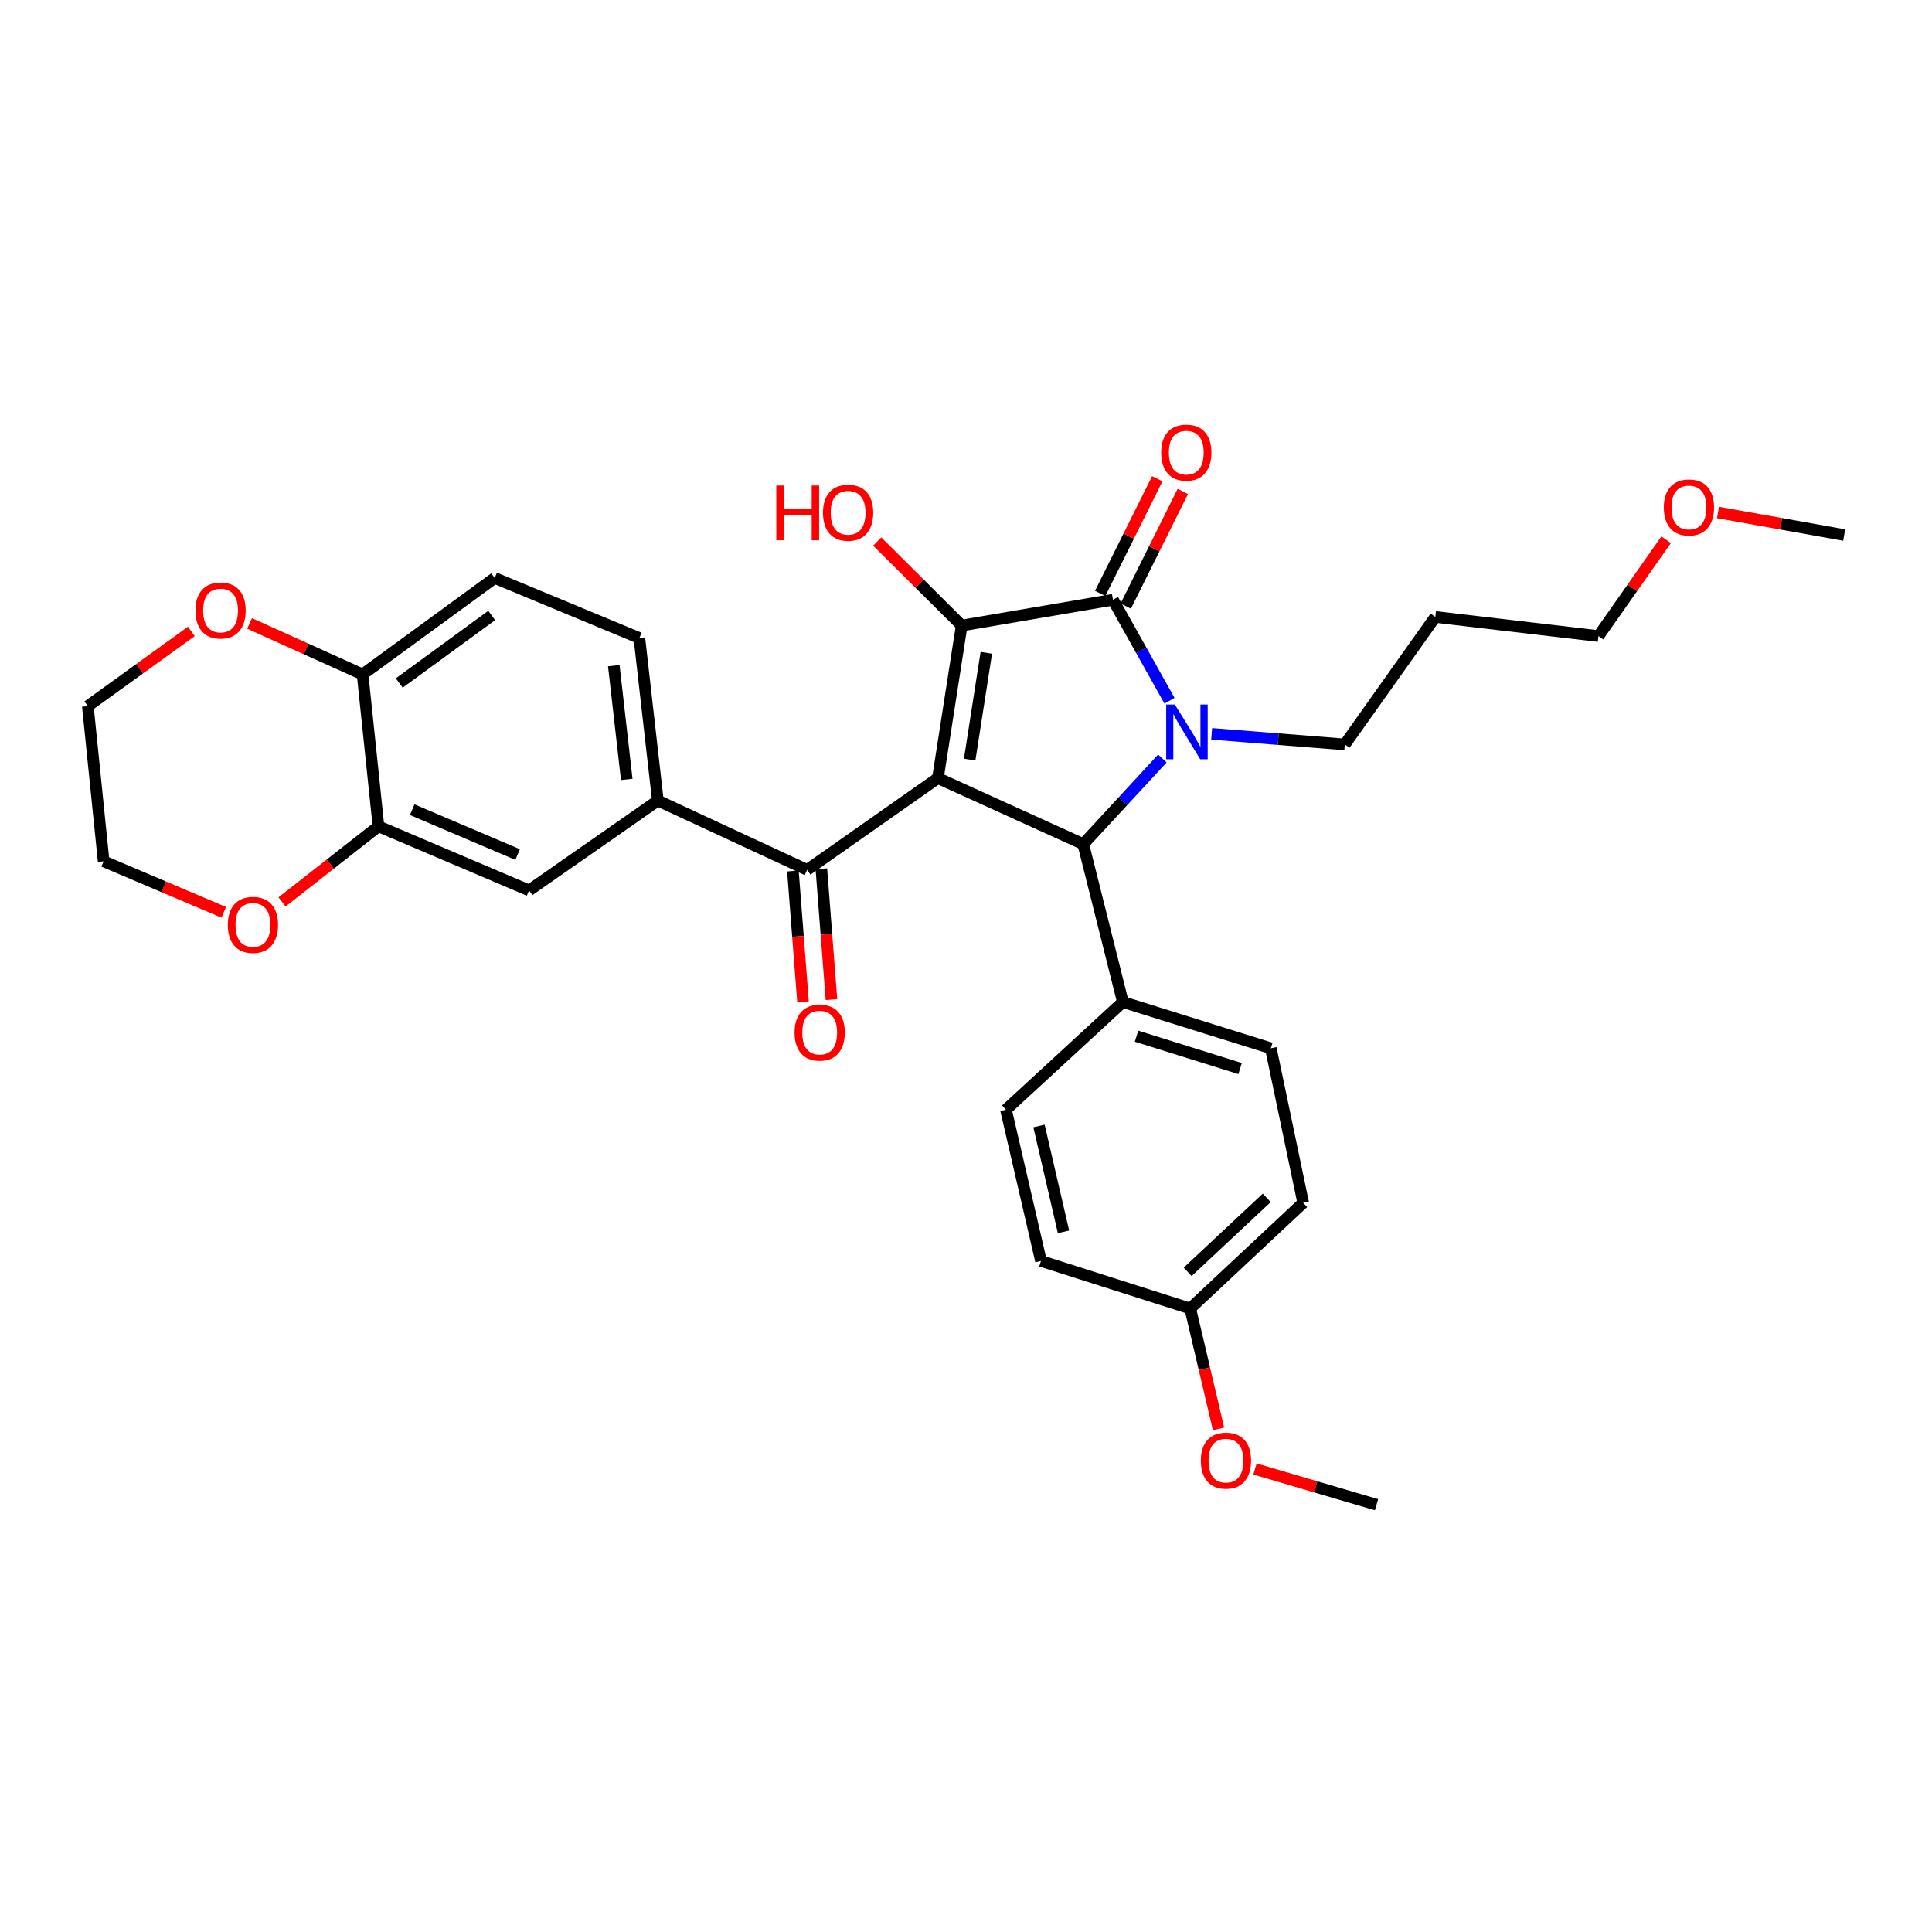<?xml version='1.0' encoding='iso-8859-1'?>
<svg version='1.1' baseProfile='full'
              xmlns='http://www.w3.org/2000/svg'
                      xmlns:rdkit='http://www.rdkit.org/xml'
                      xmlns:xlink='http://www.w3.org/1999/xlink'
                  xml:space='preserve'
width='1000px' height='1000px' viewBox='0 0 1000 1000'>
<!-- END OF HEADER -->
<rect style='opacity:1.0;fill:#FFFFFF;stroke:none' width='1000' height='1000' x='0' y='0'> </rect>
<path class='bond-1' d='M 485.465,402.745 L 497.769,323.769' style='fill:none;fill-rule:evenodd;stroke:#000000;stroke-width:6px;stroke-linecap:butt;stroke-linejoin:miter;stroke-opacity:1' />
<path class='bond-1' d='M 501.899,393.171 L 510.512,337.888' style='fill:none;fill-rule:evenodd;stroke:#000000;stroke-width:6px;stroke-linecap:butt;stroke-linejoin:miter;stroke-opacity:1' />
<path class='bond-3' d='M 485.465,402.745 L 560.7,436.934' style='fill:none;fill-rule:evenodd;stroke:#000000;stroke-width:6px;stroke-linecap:butt;stroke-linejoin:miter;stroke-opacity:1' />
<path class='bond-4' d='M 485.465,402.745 L 417.768,450.255' style='fill:none;fill-rule:evenodd;stroke:#000000;stroke-width:6px;stroke-linecap:butt;stroke-linejoin:miter;stroke-opacity:1' />
<path class='bond-0' d='M 601.645,392.597 L 581.173,414.765' style='fill:none;fill-rule:evenodd;stroke:#0000FF;stroke-width:6px;stroke-linecap:butt;stroke-linejoin:miter;stroke-opacity:1' />
<path class='bond-0' d='M 581.173,414.765 L 560.7,436.934' style='fill:none;fill-rule:evenodd;stroke:#000000;stroke-width:6px;stroke-linecap:butt;stroke-linejoin:miter;stroke-opacity:1' />
<path class='bond-16' d='M 627.151,379.841 L 661.611,382.578' style='fill:none;fill-rule:evenodd;stroke:#0000FF;stroke-width:6px;stroke-linecap:butt;stroke-linejoin:miter;stroke-opacity:1' />
<path class='bond-16' d='M 661.611,382.578 L 696.07,385.314' style='fill:none;fill-rule:evenodd;stroke:#000000;stroke-width:6px;stroke-linecap:butt;stroke-linejoin:miter;stroke-opacity:1' />
<path class='bond-31' d='M 605.336,362.706 L 590.7,336.569' style='fill:none;fill-rule:evenodd;stroke:#0000FF;stroke-width:6px;stroke-linecap:butt;stroke-linejoin:miter;stroke-opacity:1' />
<path class='bond-31' d='M 590.7,336.569 L 576.064,310.431' style='fill:none;fill-rule:evenodd;stroke:#000000;stroke-width:6px;stroke-linecap:butt;stroke-linejoin:miter;stroke-opacity:1' />
<path class='bond-2' d='M 497.769,323.769 L 576.064,310.431' style='fill:none;fill-rule:evenodd;stroke:#000000;stroke-width:6px;stroke-linecap:butt;stroke-linejoin:miter;stroke-opacity:1' />
<path class='bond-15' d='M 497.769,323.769 L 475.911,302.03' style='fill:none;fill-rule:evenodd;stroke:#000000;stroke-width:6px;stroke-linecap:butt;stroke-linejoin:miter;stroke-opacity:1' />
<path class='bond-15' d='M 475.911,302.03 L 454.053,280.291' style='fill:none;fill-rule:evenodd;stroke:#FF0000;stroke-width:6px;stroke-linecap:butt;stroke-linejoin:miter;stroke-opacity:1' />
<path class='bond-9' d='M 582.673,313.721 L 597.445,284.048' style='fill:none;fill-rule:evenodd;stroke:#000000;stroke-width:6px;stroke-linecap:butt;stroke-linejoin:miter;stroke-opacity:1' />
<path class='bond-9' d='M 597.445,284.048 L 612.218,254.374' style='fill:none;fill-rule:evenodd;stroke:#FF0000;stroke-width:6px;stroke-linecap:butt;stroke-linejoin:miter;stroke-opacity:1' />
<path class='bond-9' d='M 569.455,307.141 L 584.228,277.468' style='fill:none;fill-rule:evenodd;stroke:#000000;stroke-width:6px;stroke-linecap:butt;stroke-linejoin:miter;stroke-opacity:1' />
<path class='bond-9' d='M 584.228,277.468 L 599.001,247.794' style='fill:none;fill-rule:evenodd;stroke:#FF0000;stroke-width:6px;stroke-linecap:butt;stroke-linejoin:miter;stroke-opacity:1' />
<path class='bond-8' d='M 560.7,436.934 L 581.191,518.641' style='fill:none;fill-rule:evenodd;stroke:#000000;stroke-width:6px;stroke-linecap:butt;stroke-linejoin:miter;stroke-opacity:1' />
<path class='bond-5' d='M 417.768,450.255 L 340.506,414.376' style='fill:none;fill-rule:evenodd;stroke:#000000;stroke-width:6px;stroke-linecap:butt;stroke-linejoin:miter;stroke-opacity:1' />
<path class='bond-11' d='M 410.407,450.824 L 413.024,484.673' style='fill:none;fill-rule:evenodd;stroke:#000000;stroke-width:6px;stroke-linecap:butt;stroke-linejoin:miter;stroke-opacity:1' />
<path class='bond-11' d='M 413.024,484.673 L 415.642,518.522' style='fill:none;fill-rule:evenodd;stroke:#FF0000;stroke-width:6px;stroke-linecap:butt;stroke-linejoin:miter;stroke-opacity:1' />
<path class='bond-11' d='M 425.128,449.686 L 427.745,483.535' style='fill:none;fill-rule:evenodd;stroke:#000000;stroke-width:6px;stroke-linecap:butt;stroke-linejoin:miter;stroke-opacity:1' />
<path class='bond-11' d='M 427.745,483.535 L 430.363,517.383' style='fill:none;fill-rule:evenodd;stroke:#FF0000;stroke-width:6px;stroke-linecap:butt;stroke-linejoin:miter;stroke-opacity:1' />
<path class='bond-7' d='M 340.506,414.376 L 273.835,460.869' style='fill:none;fill-rule:evenodd;stroke:#000000;stroke-width:6px;stroke-linecap:butt;stroke-linejoin:miter;stroke-opacity:1' />
<path class='bond-13' d='M 340.506,414.376 L 330.934,330.257' style='fill:none;fill-rule:evenodd;stroke:#000000;stroke-width:6px;stroke-linecap:butt;stroke-linejoin:miter;stroke-opacity:1' />
<path class='bond-13' d='M 324.4,403.428 L 317.699,344.545' style='fill:none;fill-rule:evenodd;stroke:#000000;stroke-width:6px;stroke-linecap:butt;stroke-linejoin:miter;stroke-opacity:1' />
<path class='bond-6' d='M 195.892,427.706 L 273.835,460.869' style='fill:none;fill-rule:evenodd;stroke:#000000;stroke-width:6px;stroke-linecap:butt;stroke-linejoin:miter;stroke-opacity:1' />
<path class='bond-6' d='M 213.365,419.094 L 267.924,442.308' style='fill:none;fill-rule:evenodd;stroke:#000000;stroke-width:6px;stroke-linecap:butt;stroke-linejoin:miter;stroke-opacity:1' />
<path class='bond-12' d='M 195.892,427.706 L 170.937,447.267' style='fill:none;fill-rule:evenodd;stroke:#000000;stroke-width:6px;stroke-linecap:butt;stroke-linejoin:miter;stroke-opacity:1' />
<path class='bond-12' d='M 170.937,447.267 L 145.983,466.828' style='fill:none;fill-rule:evenodd;stroke:#FF0000;stroke-width:6px;stroke-linecap:butt;stroke-linejoin:miter;stroke-opacity:1' />
<path class='bond-33' d='M 195.892,427.706 L 187.681,349.083' style='fill:none;fill-rule:evenodd;stroke:#000000;stroke-width:6px;stroke-linecap:butt;stroke-linejoin:miter;stroke-opacity:1' />
<path class='bond-18' d='M 581.191,518.641 L 657.771,542.576' style='fill:none;fill-rule:evenodd;stroke:#000000;stroke-width:6px;stroke-linecap:butt;stroke-linejoin:miter;stroke-opacity:1' />
<path class='bond-18' d='M 588.273,536.324 L 641.879,553.079' style='fill:none;fill-rule:evenodd;stroke:#000000;stroke-width:6px;stroke-linecap:butt;stroke-linejoin:miter;stroke-opacity:1' />
<path class='bond-19' d='M 581.191,518.641 L 520.679,574.378' style='fill:none;fill-rule:evenodd;stroke:#000000;stroke-width:6px;stroke-linecap:butt;stroke-linejoin:miter;stroke-opacity:1' />
<path class='bond-10' d='M 187.681,349.083 L 256.059,299.153' style='fill:none;fill-rule:evenodd;stroke:#000000;stroke-width:6px;stroke-linecap:butt;stroke-linejoin:miter;stroke-opacity:1' />
<path class='bond-10' d='M 206.645,353.517 L 254.51,318.566' style='fill:none;fill-rule:evenodd;stroke:#000000;stroke-width:6px;stroke-linecap:butt;stroke-linejoin:miter;stroke-opacity:1' />
<path class='bond-14' d='M 187.681,349.083 L 158.429,335.884' style='fill:none;fill-rule:evenodd;stroke:#000000;stroke-width:6px;stroke-linecap:butt;stroke-linejoin:miter;stroke-opacity:1' />
<path class='bond-14' d='M 158.429,335.884 L 129.177,322.686' style='fill:none;fill-rule:evenodd;stroke:#FF0000;stroke-width:6px;stroke-linecap:butt;stroke-linejoin:miter;stroke-opacity:1' />
<path class='bond-26' d='M 115.82,472.222 L 84.734,459.015' style='fill:none;fill-rule:evenodd;stroke:#FF0000;stroke-width:6px;stroke-linecap:butt;stroke-linejoin:miter;stroke-opacity:1' />
<path class='bond-26' d='M 84.734,459.015 L 53.649,445.809' style='fill:none;fill-rule:evenodd;stroke:#000000;stroke-width:6px;stroke-linecap:butt;stroke-linejoin:miter;stroke-opacity:1' />
<path class='bond-17' d='M 330.934,330.257 L 256.059,299.153' style='fill:none;fill-rule:evenodd;stroke:#000000;stroke-width:6px;stroke-linecap:butt;stroke-linejoin:miter;stroke-opacity:1' />
<path class='bond-27' d='M 99.042,326.82 L 72.249,346.154' style='fill:none;fill-rule:evenodd;stroke:#FF0000;stroke-width:6px;stroke-linecap:butt;stroke-linejoin:miter;stroke-opacity:1' />
<path class='bond-27' d='M 72.249,346.154 L 45.455,365.488' style='fill:none;fill-rule:evenodd;stroke:#000000;stroke-width:6px;stroke-linecap:butt;stroke-linejoin:miter;stroke-opacity:1' />
<path class='bond-23' d='M 696.07,385.314 L 742.915,319.323' style='fill:none;fill-rule:evenodd;stroke:#000000;stroke-width:6px;stroke-linecap:butt;stroke-linejoin:miter;stroke-opacity:1' />
<path class='bond-22' d='M 657.771,542.576 L 674.529,622.578' style='fill:none;fill-rule:evenodd;stroke:#000000;stroke-width:6px;stroke-linecap:butt;stroke-linejoin:miter;stroke-opacity:1' />
<path class='bond-21' d='M 520.679,574.378 L 538.807,652.673' style='fill:none;fill-rule:evenodd;stroke:#000000;stroke-width:6px;stroke-linecap:butt;stroke-linejoin:miter;stroke-opacity:1' />
<path class='bond-21' d='M 537.783,582.792 L 550.472,637.599' style='fill:none;fill-rule:evenodd;stroke:#000000;stroke-width:6px;stroke-linecap:butt;stroke-linejoin:miter;stroke-opacity:1' />
<path class='bond-20' d='M 616.068,677.281 L 538.807,652.673' style='fill:none;fill-rule:evenodd;stroke:#000000;stroke-width:6px;stroke-linecap:butt;stroke-linejoin:miter;stroke-opacity:1' />
<path class='bond-24' d='M 616.068,677.281 L 623.389,708.435' style='fill:none;fill-rule:evenodd;stroke:#000000;stroke-width:6px;stroke-linecap:butt;stroke-linejoin:miter;stroke-opacity:1' />
<path class='bond-24' d='M 623.389,708.435 L 630.71,739.589' style='fill:none;fill-rule:evenodd;stroke:#FF0000;stroke-width:6px;stroke-linecap:butt;stroke-linejoin:miter;stroke-opacity:1' />
<path class='bond-32' d='M 616.068,677.281 L 674.529,622.578' style='fill:none;fill-rule:evenodd;stroke:#000000;stroke-width:6px;stroke-linecap:butt;stroke-linejoin:miter;stroke-opacity:1' />
<path class='bond-32' d='M 614.749,658.295 L 655.672,620.002' style='fill:none;fill-rule:evenodd;stroke:#000000;stroke-width:6px;stroke-linecap:butt;stroke-linejoin:miter;stroke-opacity:1' />
<path class='bond-28' d='M 742.915,319.323 L 827.362,329.232' style='fill:none;fill-rule:evenodd;stroke:#000000;stroke-width:6px;stroke-linecap:butt;stroke-linejoin:miter;stroke-opacity:1' />
<path class='bond-29' d='M 649.58,760.344 L 681.036,769.584' style='fill:none;fill-rule:evenodd;stroke:#FF0000;stroke-width:6px;stroke-linecap:butt;stroke-linejoin:miter;stroke-opacity:1' />
<path class='bond-29' d='M 681.036,769.584 L 712.491,778.823' style='fill:none;fill-rule:evenodd;stroke:#000000;stroke-width:6px;stroke-linecap:butt;stroke-linejoin:miter;stroke-opacity:1' />
<path class='bond-25' d='M 862.392,279.365 L 844.877,304.299' style='fill:none;fill-rule:evenodd;stroke:#FF0000;stroke-width:6px;stroke-linecap:butt;stroke-linejoin:miter;stroke-opacity:1' />
<path class='bond-25' d='M 844.877,304.299 L 827.362,329.232' style='fill:none;fill-rule:evenodd;stroke:#000000;stroke-width:6px;stroke-linecap:butt;stroke-linejoin:miter;stroke-opacity:1' />
<path class='bond-30' d='M 889.232,265.257 L 921.889,271.094' style='fill:none;fill-rule:evenodd;stroke:#FF0000;stroke-width:6px;stroke-linecap:butt;stroke-linejoin:miter;stroke-opacity:1' />
<path class='bond-30' d='M 921.889,271.094 L 954.545,276.931' style='fill:none;fill-rule:evenodd;stroke:#000000;stroke-width:6px;stroke-linecap:butt;stroke-linejoin:miter;stroke-opacity:1' />
<path class='bond-34' d='M 53.649,445.809 L 45.455,365.488' style='fill:none;fill-rule:evenodd;stroke:#000000;stroke-width:6px;stroke-linecap:butt;stroke-linejoin:miter;stroke-opacity:1' />
<path  class='atom-1' d='M 608.102 364.666
L 617.382 379.666
Q 618.302 381.146, 619.782 383.826
Q 621.262 386.506, 621.342 386.666
L 621.342 364.666
L 625.102 364.666
L 625.102 392.986
L 621.222 392.986
L 611.262 376.586
Q 610.102 374.666, 608.862 372.466
Q 607.662 370.266, 607.302 369.586
L 607.302 392.986
L 603.622 392.986
L 603.622 364.666
L 608.102 364.666
' fill='#0000FF'/>
<path  class='atom-10' d='M 601.018 234.275
Q 601.018 227.475, 604.378 223.675
Q 607.738 219.875, 614.018 219.875
Q 620.298 219.875, 623.658 223.675
Q 627.018 227.475, 627.018 234.275
Q 627.018 241.155, 623.618 245.075
Q 620.218 248.955, 614.018 248.955
Q 607.778 248.955, 604.378 245.075
Q 601.018 241.195, 601.018 234.275
M 614.018 245.755
Q 618.338 245.755, 620.658 242.875
Q 623.018 239.955, 623.018 234.275
Q 623.018 228.715, 620.658 225.915
Q 618.338 223.075, 614.018 223.075
Q 609.698 223.075, 607.338 225.875
Q 605.018 228.675, 605.018 234.275
Q 605.018 239.995, 607.338 242.875
Q 609.698 245.755, 614.018 245.755
' fill='#FF0000'/>
<path  class='atom-12' d='M 411.273 534.462
Q 411.273 527.662, 414.633 523.862
Q 417.993 520.062, 424.273 520.062
Q 430.553 520.062, 433.913 523.862
Q 437.273 527.662, 437.273 534.462
Q 437.273 541.342, 433.873 545.262
Q 430.473 549.142, 424.273 549.142
Q 418.033 549.142, 414.633 545.262
Q 411.273 541.382, 411.273 534.462
M 424.273 545.942
Q 428.593 545.942, 430.913 543.062
Q 433.273 540.142, 433.273 534.462
Q 433.273 528.902, 430.913 526.102
Q 428.593 523.262, 424.273 523.262
Q 419.953 523.262, 417.593 526.062
Q 415.273 528.862, 415.273 534.462
Q 415.273 540.182, 417.593 543.062
Q 419.953 545.942, 424.273 545.942
' fill='#FF0000'/>
<path  class='atom-13' d='M 117.919 478.716
Q 117.919 471.916, 121.279 468.116
Q 124.639 464.316, 130.919 464.316
Q 137.199 464.316, 140.559 468.116
Q 143.919 471.916, 143.919 478.716
Q 143.919 485.596, 140.519 489.516
Q 137.119 493.396, 130.919 493.396
Q 124.679 493.396, 121.279 489.516
Q 117.919 485.636, 117.919 478.716
M 130.919 490.196
Q 135.239 490.196, 137.559 487.316
Q 139.919 484.396, 139.919 478.716
Q 139.919 473.156, 137.559 470.356
Q 135.239 467.516, 130.919 467.516
Q 126.599 467.516, 124.239 470.316
Q 121.919 473.116, 121.919 478.716
Q 121.919 484.436, 124.239 487.316
Q 126.599 490.196, 130.919 490.196
' fill='#FF0000'/>
<path  class='atom-15' d='M 101.161 315.991
Q 101.161 309.191, 104.521 305.391
Q 107.881 301.591, 114.161 301.591
Q 120.441 301.591, 123.801 305.391
Q 127.161 309.191, 127.161 315.991
Q 127.161 322.871, 123.761 326.791
Q 120.361 330.671, 114.161 330.671
Q 107.921 330.671, 104.521 326.791
Q 101.161 322.911, 101.161 315.991
M 114.161 327.471
Q 118.481 327.471, 120.801 324.591
Q 123.161 321.671, 123.161 315.991
Q 123.161 310.431, 120.801 307.631
Q 118.481 304.791, 114.161 304.791
Q 109.841 304.791, 107.481 307.591
Q 105.161 310.391, 105.161 315.991
Q 105.161 321.711, 107.481 324.591
Q 109.841 327.471, 114.161 327.471
' fill='#FF0000'/>
<path  class='atom-16' d='M 401.82 251.3
L 405.66 251.3
L 405.66 263.34
L 420.14 263.34
L 420.14 251.3
L 423.98 251.3
L 423.98 279.62
L 420.14 279.62
L 420.14 266.54
L 405.66 266.54
L 405.66 279.62
L 401.82 279.62
L 401.82 251.3
' fill='#FF0000'/>
<path  class='atom-16' d='M 425.98 265.38
Q 425.98 258.58, 429.34 254.78
Q 432.7 250.98, 438.98 250.98
Q 445.26 250.98, 448.62 254.78
Q 451.98 258.58, 451.98 265.38
Q 451.98 272.26, 448.58 276.18
Q 445.18 280.06, 438.98 280.06
Q 432.74 280.06, 429.34 276.18
Q 425.98 272.3, 425.98 265.38
M 438.98 276.86
Q 443.3 276.86, 445.62 273.98
Q 447.98 271.06, 447.98 265.38
Q 447.98 259.82, 445.62 257.02
Q 443.3 254.18, 438.98 254.18
Q 434.66 254.18, 432.3 256.98
Q 429.98 259.78, 429.98 265.38
Q 429.98 271.1, 432.3 273.98
Q 434.66 276.86, 438.98 276.86
' fill='#FF0000'/>
<path  class='atom-25' d='M 621.549 756.009
Q 621.549 749.209, 624.909 745.409
Q 628.269 741.609, 634.549 741.609
Q 640.829 741.609, 644.189 745.409
Q 647.549 749.209, 647.549 756.009
Q 647.549 762.889, 644.149 766.809
Q 640.749 770.689, 634.549 770.689
Q 628.309 770.689, 624.909 766.809
Q 621.549 762.929, 621.549 756.009
M 634.549 767.489
Q 638.869 767.489, 641.189 764.609
Q 643.549 761.689, 643.549 756.009
Q 643.549 750.449, 641.189 747.649
Q 638.869 744.809, 634.549 744.809
Q 630.229 744.809, 627.869 747.609
Q 625.549 750.409, 625.549 756.009
Q 625.549 761.729, 627.869 764.609
Q 630.229 767.489, 634.549 767.489
' fill='#FF0000'/>
<path  class='atom-26' d='M 861.192 262.648
Q 861.192 255.848, 864.552 252.048
Q 867.912 248.248, 874.192 248.248
Q 880.472 248.248, 883.832 252.048
Q 887.192 255.848, 887.192 262.648
Q 887.192 269.528, 883.792 273.448
Q 880.392 277.328, 874.192 277.328
Q 867.952 277.328, 864.552 273.448
Q 861.192 269.568, 861.192 262.648
M 874.192 274.128
Q 878.512 274.128, 880.832 271.248
Q 883.192 268.328, 883.192 262.648
Q 883.192 257.088, 880.832 254.288
Q 878.512 251.448, 874.192 251.448
Q 869.872 251.448, 867.512 254.248
Q 865.192 257.048, 865.192 262.648
Q 865.192 268.368, 867.512 271.248
Q 869.872 274.128, 874.192 274.128
' fill='#FF0000'/>
</svg>
